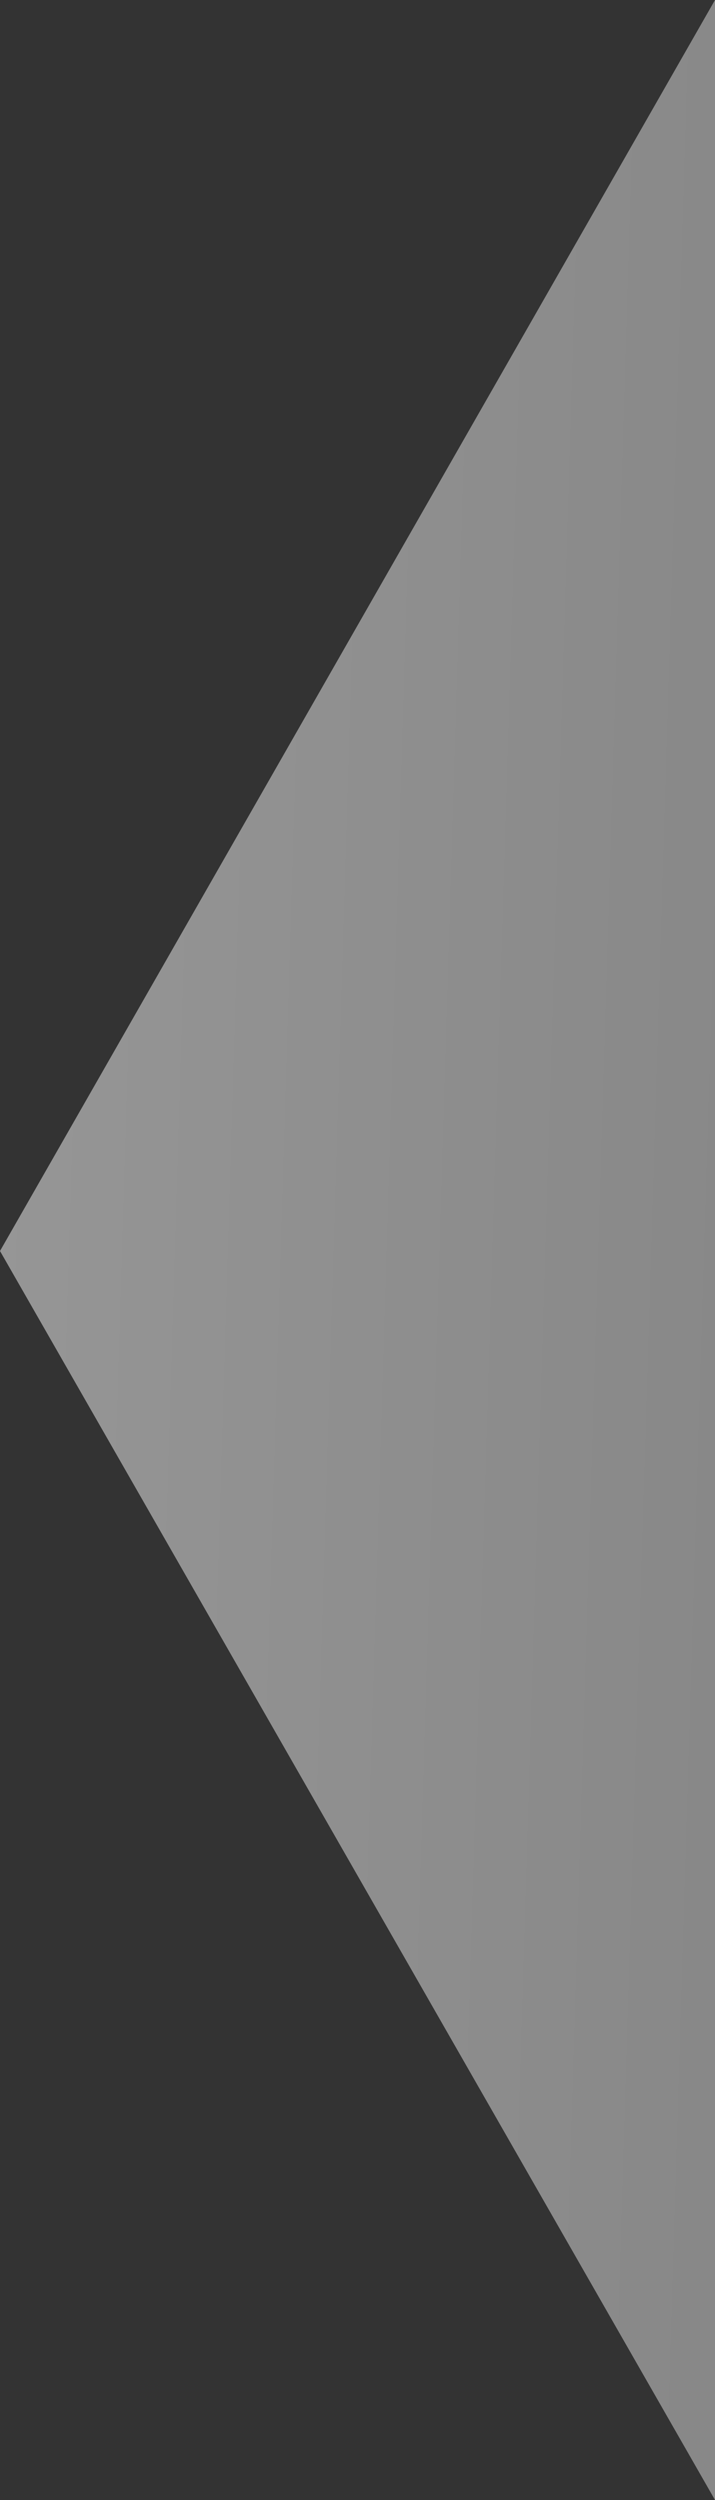 <svg xmlns="http://www.w3.org/2000/svg" xmlns:xlink="http://www.w3.org/1999/xlink" width="229.721" height="802.369" viewBox="0 0 229.721 802.369">
  <rect x="0" y="0" width="229.721" height="802.369" fill="#333333" stroke="none"/>
  <defs>
    <linearGradient id="linear-gradient" x1="-0.256" y1="0.372" x2="2.235" y2="0.62" gradientUnits="objectBoundingBox">
      <stop offset="0" stop-color="#fff"/>
      <stop offset="1" stop-color="#bbb"/>
    </linearGradient>
  </defs>
  <path id="bg-right-angle" d="M499.73,0,270.008,401.507,499.73,802.369Z" transform="translate(-270.008)" opacity="0.504" fill="url(#linear-gradient)"/>
</svg>
